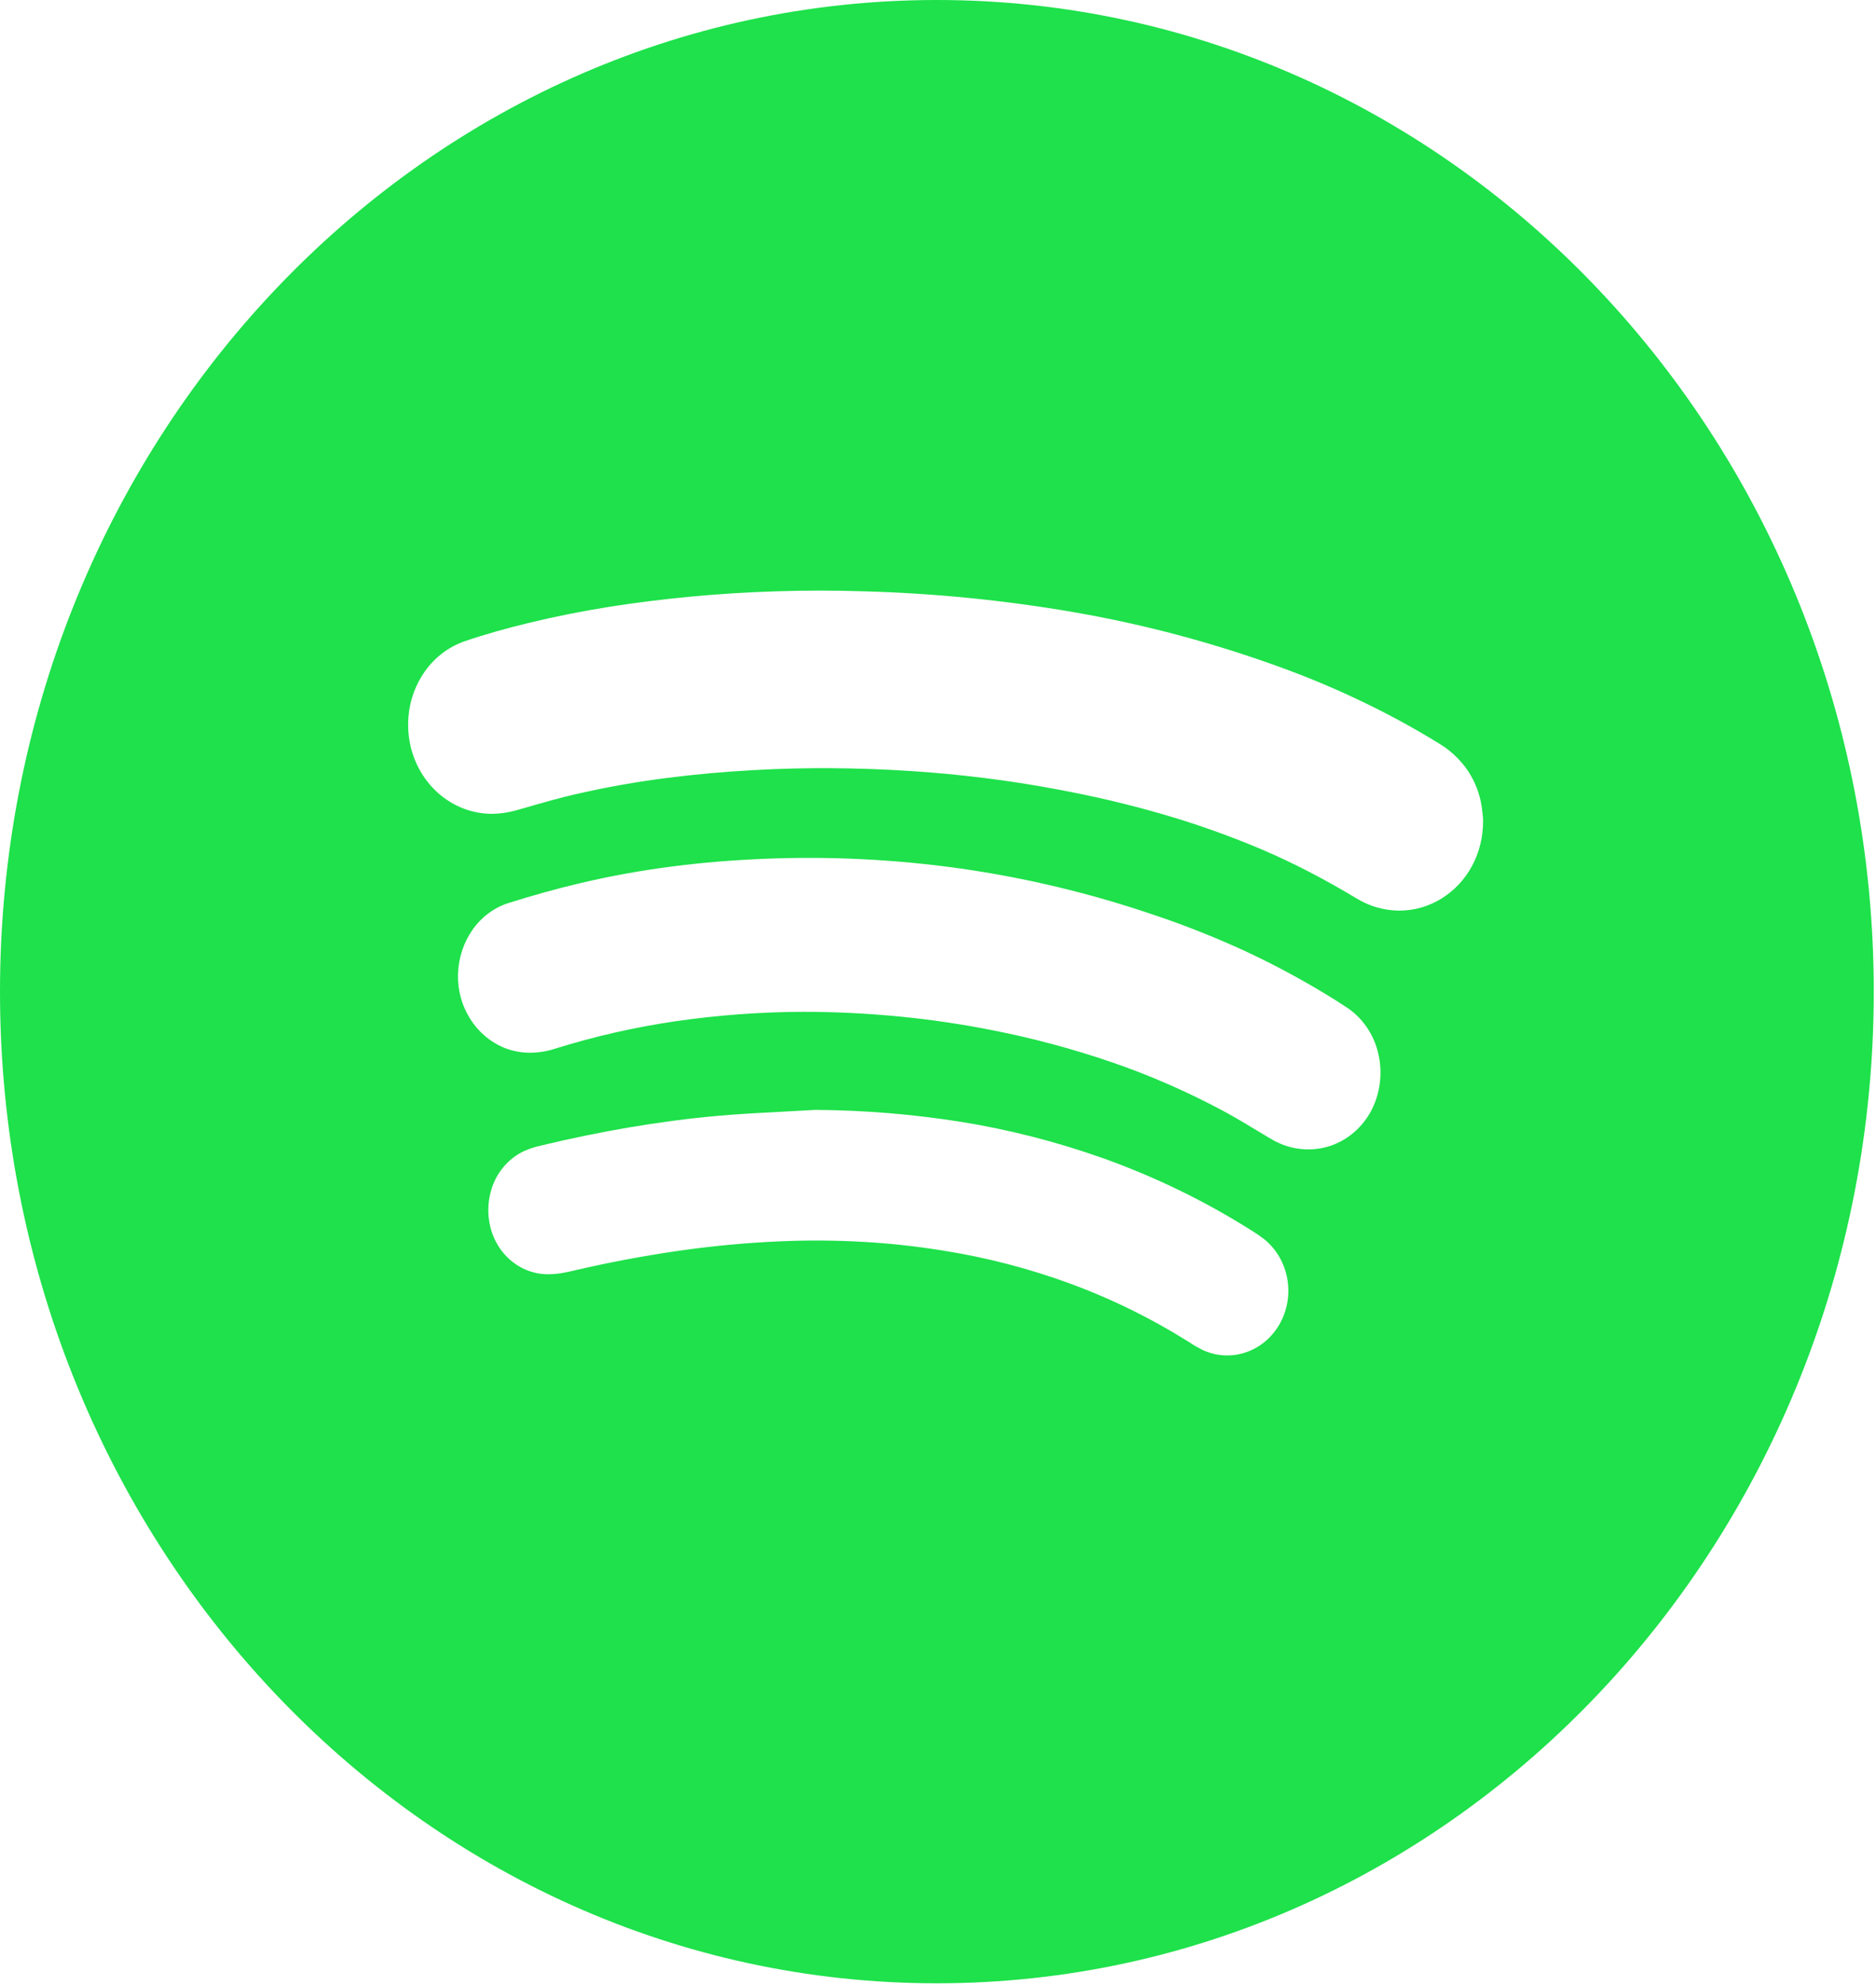 <?xml version="1.0" encoding="UTF-8"?>
<svg width="52px" height="55px" viewBox="0 0 52 55" version="1.1" xmlns="http://www.w3.org/2000/svg" xmlns:xlink="http://www.w3.org/1999/xlink">
    <!-- Generator: Sketch 58 (84663) - https://sketch.com -->
    <title>spot_min_button </title>
    <desc>Created with Sketch.</desc>
    <g id="Page-1" stroke="none" stroke-width="1" fill="none" fill-rule="evenodd">
        <g id="spot_min_button-">
            <g id="spot_min_button">
                <path d="M25.969,1.9664744e-13 C40.311,1.9664744e-13 51.938,12.301 51.938,27.474 C51.938,42.648 40.311,54.948 25.969,54.948 C11.627,54.948 0,42.648 0,27.474 C0,12.301 11.627,1.9664744e-13 25.969,1.9664744e-13 Z M22.628,30.75 L22.6,30.75 L21.758,30.796 C21.115,30.829 20.473,30.863 19.872,30.917 C19.064,30.989 18.25,31.099 17.431,31.237 C16.613,31.376 15.819,31.542 15.02,31.732 L14.922,31.756 L14.922,31.756 L14.813,31.785 C14.736,31.808 14.659,31.835 14.585,31.866 C14.22,32.018 13.919,32.303 13.734,32.669 C13.551,33.037 13.492,33.46 13.566,33.869 C13.71,34.708 14.405,35.314 15.211,35.304 C15.332,35.302 15.453,35.291 15.573,35.271 C15.684,35.253 15.792,35.229 15.897,35.204 C16.849,34.981 17.809,34.8 18.776,34.659 C19.744,34.519 20.713,34.428 21.685,34.389 C22.433,34.358 23.182,34.364 23.931,34.407 C24.679,34.449 25.424,34.531 26.165,34.652 C27.359,34.842 28.534,35.148 29.675,35.567 C30.651,35.926 31.596,36.374 32.5,36.904 L32.948,37.176 L33,37.209 C33.106,37.28 33.216,37.343 33.33,37.399 C34.117,37.768 35.04,37.454 35.477,36.669 C35.913,35.884 35.724,34.878 35.037,34.329 C34.93,34.246 34.819,34.169 34.704,34.099 L34.672,34.08 C34.026,33.672 33.359,33.302 32.676,32.971 C31.992,32.639 31.293,32.346 30.58,32.091 C29.301,31.637 27.988,31.3 26.655,31.084 C25.322,30.872 23.976,30.76 22.628,30.75 Z M21.178,23.794 C20.312,23.83 19.46,23.898 18.625,24.007 C17.789,24.115 16.94,24.266 16.098,24.465 C15.75,24.547 15.408,24.634 15.072,24.728 C14.736,24.822 14.404,24.921 14.075,25.025 C13.681,25.155 13.336,25.415 13.092,25.768 C12.845,26.124 12.707,26.551 12.695,26.993 C12.683,27.424 12.797,27.849 13.021,28.209 C13.244,28.572 13.567,28.854 13.946,29.017 C14.176,29.114 14.421,29.164 14.669,29.166 C14.907,29.168 15.143,29.132 15.371,29.059 C16.461,28.718 17.574,28.464 18.7,28.298 C19.884,28.125 21.078,28.036 22.273,28.033 C23.191,28.033 24.084,28.08 24.96,28.166 C25.835,28.252 26.69,28.38 27.551,28.551 C28.656,28.77 29.747,29.063 30.817,29.43 C31.884,29.796 32.921,30.25 33.921,30.787 C34.244,30.961 34.561,31.153 34.878,31.344 L35.225,31.551 C35.685,31.831 36.23,31.915 36.747,31.784 C37.261,31.652 37.704,31.307 37.978,30.828 C38.253,30.336 38.335,29.749 38.205,29.194 C38.081,28.65 37.755,28.181 37.301,27.893 L37.288,27.886 L37.061,27.737 C36.26,27.234 35.431,26.781 34.579,26.381 C33.724,25.984 32.849,25.636 31.958,25.339 C30.222,24.749 28.439,24.322 26.631,24.064 C24.824,23.809 23,23.718 21.178,23.794 Z M21.527,16.382 C20.729,16.407 19.93,16.456 19.131,16.531 C18.365,16.605 17.615,16.697 16.885,16.813 C16.155,16.929 15.402,17.077 14.658,17.258 C14.36,17.331 14.062,17.407 13.765,17.491 C13.467,17.576 13.157,17.67 12.872,17.769 C12.406,17.932 12.002,18.251 11.724,18.68 C11.444,19.109 11.3,19.621 11.314,20.142 C11.337,21.216 12.016,22.15 12.991,22.45 C13.208,22.517 13.433,22.55 13.658,22.547 C13.878,22.543 14.097,22.511 14.31,22.45 L14.524,22.389 C15.037,22.241 15.55,22.092 16.068,21.979 C16.866,21.797 17.667,21.659 18.474,21.555 C19.281,21.451 20.107,21.379 20.918,21.335 C21.639,21.295 22.353,21.278 23.06,21.283 C23.768,21.288 24.481,21.313 25.201,21.359 C25.886,21.402 26.573,21.467 27.263,21.552 C27.937,21.635 28.612,21.74 29.289,21.867 C30.271,22.049 31.23,22.27 32.166,22.541 C33.112,22.812 34.042,23.141 34.953,23.525 C35.416,23.723 35.865,23.935 36.3,24.161 C36.737,24.388 37.173,24.633 37.608,24.895 C37.965,25.111 38.368,25.226 38.779,25.229 C39.617,25.232 40.392,24.757 40.806,23.986 C41.006,23.609 41.11,23.185 41.109,22.753 L41.109,22.692 C41.109,22.673 41.102,22.621 41.097,22.567 C41.087,22.45 41.071,22.334 41.048,22.218 C40.975,21.872 40.832,21.547 40.626,21.267 C40.424,20.997 40.174,20.771 39.891,20.601 C39.19,20.169 38.468,19.776 37.728,19.424 C37,19.075 36.248,18.76 35.472,18.479 C33.614,17.804 31.705,17.297 29.766,16.961 C27.833,16.628 25.881,16.435 23.924,16.382 C23.124,16.357 22.326,16.357 21.527,16.382 Z" id="Combined-Shape" fill="#1EE14B" fill-rule="nonzero"></path>
                <g id="Spotify" transform="translate(9.826, 16.336)">
                    <g id="Layer_x0020_1" transform="translate(0.084, 0.028)"></g>
                </g>
            </g>
        </g>
    </g>
</svg>